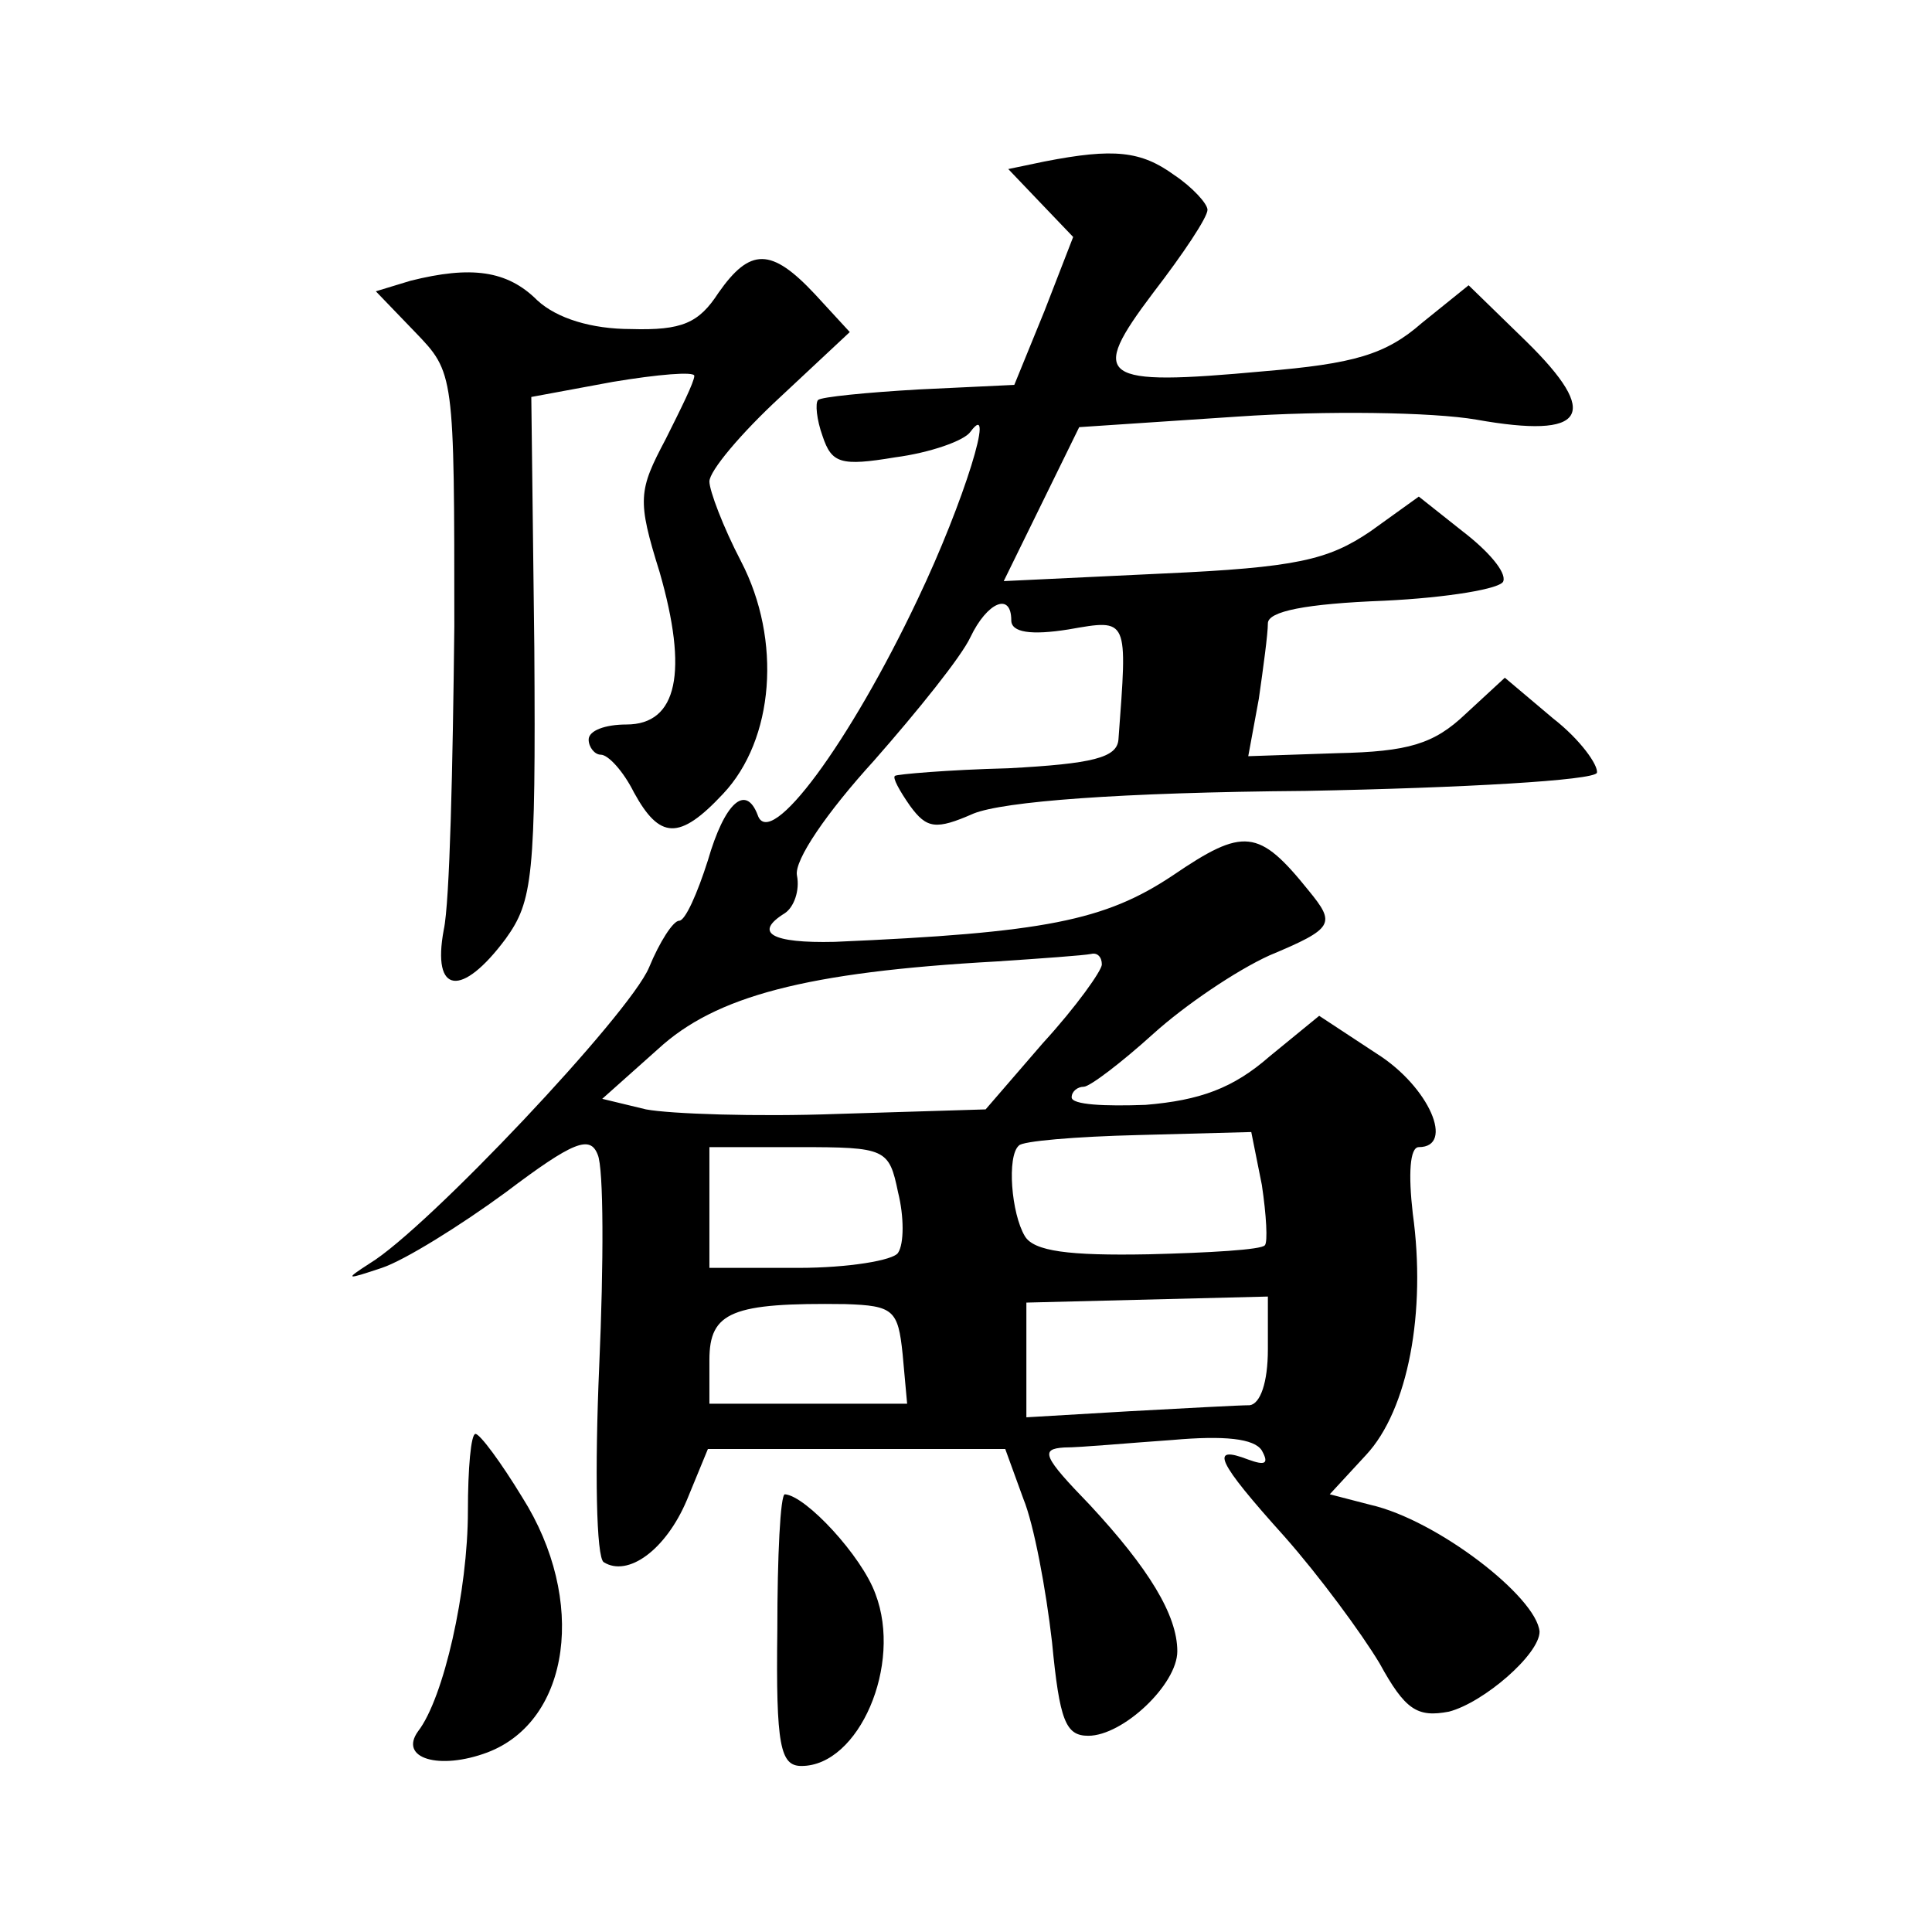 <?xml version="1.0" standalone="no"?>
<!DOCTYPE svg PUBLIC "-//W3C//DTD SVG 20010904//EN"
 "http://www.w3.org/TR/2001/REC-SVG-20010904/DTD/svg10.dtd">
<svg version="1.0" xmlns="http://www.w3.org/2000/svg"
 width="128pt" height="128pt" viewBox="0 0 128 128"
 preserveAspectRatio="xMidYMid meet">
<g transform="translate(0,128) scale(0.1,-0.1)"
fill="#0" stroke="none">
<path d="M692 1173 l-24 -5 21 -22 22 -23 -19 -49 -20 -49 -63 -3 c-35 -2 -65 -5
-67 -7 -2 -2 -1 -13 3 -24 6 -18 12 -20 48 -14 23 3 46 11 50 17 17 23 -4 -46 -35
-111 -45 -95 -98 -167 -106 -143 -8 21 -22 8 -33 -30 -7 -22 -15 -40 -19 -40 -4
0 -13 -14 -20 -31 -13 -31 -147 -173 -185 -196 -17 -11 -16 -11 8 -3 15 5 52 28
82 50 45 34 56 38 61 25 4 -9 4 -72 1 -140 -3 -69 -2 -127 3 -130 16 -10 41 8 55
41 l14 34 98 0 99 0 12 -33 c7 -17 15 -60 19 -95 5 -52 9 -62 24 -62 23 0 59 34
59 56 0 24 -19 55 -58 97 -31 32 -33 37 -17 38 11 0 43 3 72 5 34 3 54 1 59 -7
5 -9 2 -10 -9 -6 -26 10 -21 -1 24 -51 23 -26 51 -64 63 -84 17 -31 25 -36 46 -32
23 6 60 38 60 53 -2 23 -68 74 -112 84 l-27 7 24 26 c28 30 40 95 31 160 -3 26
-2 44 4 44 24 0 7 40 -28 62 l-38 25 -33 -27 c-24 -21 -46 -29 -82 -32 -27 -1 -49
0 -49 5 0 4 4 7 8 7 4 0 25 16 46 35 21 19 55 42 77 52 43 18 44 21 26 43 -33 41
-43 42 -90 10 -45 -30 -85 -38 -224 -44 -42 -1 -54 6 -33 19 6 4 10 15 8 25 -2
10 20 42 51 76 29 33 58 69 64 82 11 23 27 30 27 11 0 -8 13 -10 38 -6 40 7 39
8 33 -73 -1 -12 -17 -16 -73 -19 -40 -1 -74 -4 -75 -5 -2 -1 3 -10 10 -20 11 -15
17 -16 42 -5 20 8 96 14 220 15 105 2 191 7 193 12 1 5 -11 22 -29 36 l-32 27 -26
-24 c-21 -20 -38 -25 -85 -26 l-59 -2 7 38 c3 21 6 43 6 50 0 8 25 13 77 15 42
2 78 8 79 13 2 6 -10 20 -27 33 l-29 23 -32 -23 c-28 -19 -49 -24 -138 -28 l-105
-5 25 51 25 51 105 7 c58 4 129 3 158 -2 73 -13 83 3 33 52 l-38 37 -31 -25 c-24
-21 -45 -27 -105 -32 -109 -10 -116 -5 -73 52 20 26 36 50 36 55 0 4 -10 15 -22
23 -22 16 -40 18 -86 9z m38 -532 c0 -4 -17 -28 -39 -52 l-38 -44 -98 -3 c-54 -2
-111 0 -127 3 l-29 7 37 33 c38 35 98 51 224 58 30 2 58 4 63 5 4 1 7 -2 7 -7z
m106 -146 c3 -20 4 -38 2 -40 -2 -3 -37 -5 -77 -6 -53 -1 -76 2 -82 12 -9 15 -12
53 -4 60 2 3 38 6 79 7 l75 2 7 -35z m-241 -5 c4 -16 4 -34 0 -40 -3 -5 -33 -10
-66 -10 l-59 0 0 40 0 40 59 0 c58 0 60 -1 66 -30z m3 -107 l3 -33 -65 0 -66 0
0 29 c0 32 15 38 90 37 32 -1 35 -4 38 -33z m242 3 c0 -22 -5 -36 -12 -37 -7 0
-43 -2 -80 -4 l-68 -4 0 38 0 38 80 2 80 2 0 -35z M476 1086 c-13 -20 -24 -25 -58
-24 -26 0 -49 7 -62 19 -20 20 -44 23 -84 13 l-23 -7 26 -27 c26 -27 26 -27 26
-195 -1 -92 -3 -183 -7 -201 -8 -43 12 -45 41 -6 18 25 20 41 19 193 l-2 166 54
10 c30 5 54 7 54 4 0 -4 -9 -22 -19 -42 -18 -34 -19 -40 -4 -88 19 -66 12 -101
-22 -101 -14 0 -25 -4 -25 -10 0 -5 4 -10 8 -10 5 0 15 -11 22 -25 17 -31 30 -32
59 -1 34 36 39 102 12 154 -12 23 -21 47 -21 53 0 7 21 32 47 56 l46 43 -23 25
c-29 31 -43 31 -64 1z M310 279 c0 -53 -16 -124 -33 -146 -13 -18 14 -26 46 -14
55 21 66 101 23 169 -14 23 -28 42 -31 42 -3 0 -5 -23 -5 -51z M515 200 c-1 -77
2 -90 16 -90 38 0 67 67 49 114 -9 25 -46 65 -60 66 -3 0 -5 -41 -5 -90z"/>
</g>
</svg>
